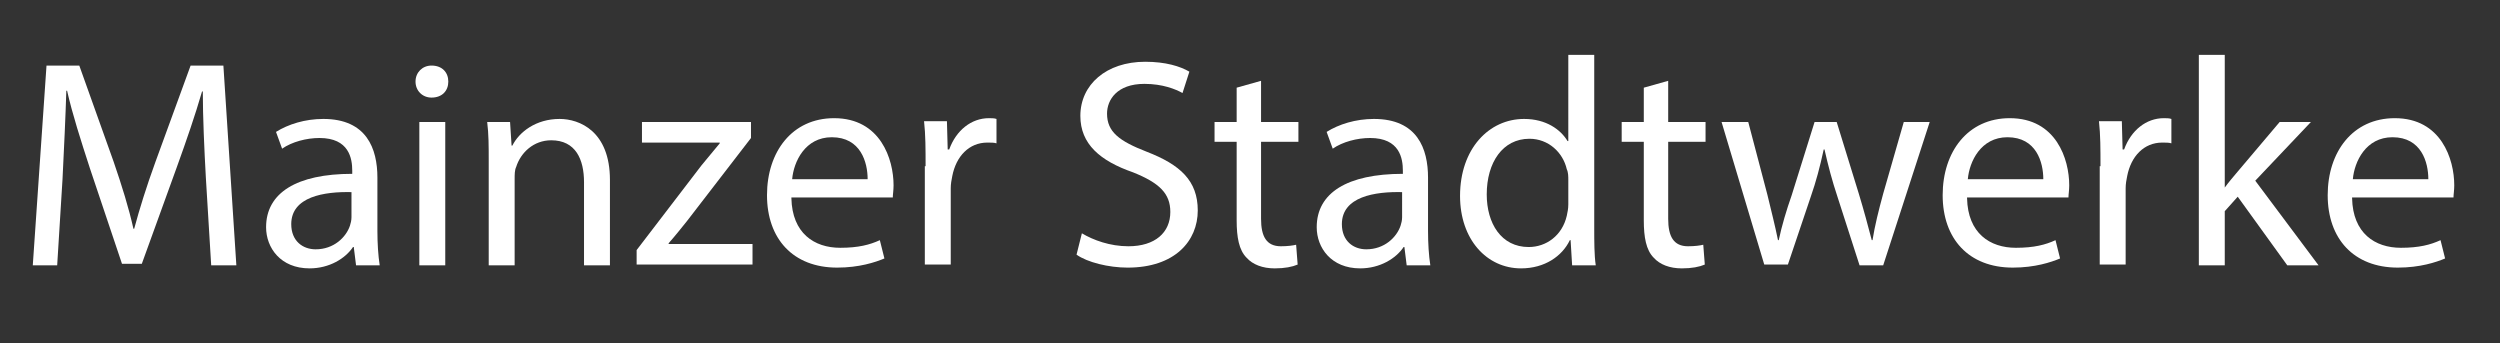 <?xml version="1.0" encoding="utf-8"?>
<!-- Generator: Adobe Illustrator 28.4.1, SVG Export Plug-In . SVG Version: 6.00 Build 0)  -->
<svg version="1.1" id="Layer_1" xmlns="http://www.w3.org/2000/svg" xmlns:xlink="http://www.w3.org/1999/xlink" x="0px" y="0px"
	 viewBox="0 0 327.9 45" style="enable-background:new 0 0 327.9 45;" xml:space="preserve">
<rect x="0" y="0" width="327.9" height="45" fill="#333333" stroke="none"/>
<style type="text/css">
	.st0{fill:#FFFFFF;}
</style>
<g>
	<path class="st0" d="M27,23.3c-0.2-3.6-0.4-8-0.4-11.3h-0.1c-0.9,3.1-2,6.3-3.3,9.9l-4.6,12.7H16l-4.2-12.5
		c-1.2-3.7-2.3-7.1-3-10.2H8.7c-0.1,3.3-0.3,7.6-0.5,11.6L7.5,34.8H4.3L6.1,8.6h4.3l4.5,12.6c1.1,3.2,2,6.1,2.6,8.8h0.1
		c0.7-2.6,1.6-5.5,2.8-8.8L25,8.6h4.3L31,34.8h-3.3L27,23.3z"/>
	<path class="st0" d="M46.7,34.8l-0.3-2.4h-0.1c-1,1.5-3.1,2.8-5.7,2.8c-3.8,0-5.7-2.7-5.7-5.4c0-4.5,4-7,11.3-7v-0.4
		c0-1.6-0.4-4.3-4.3-4.3c-1.7,0-3.6,0.5-4.9,1.4l-0.8-2.2c1.6-1,3.8-1.7,6.2-1.7c5.7,0,7.1,3.9,7.1,7.7v7c0,1.6,0.1,3.2,0.3,4.5
		H46.7z M46.2,25.2c-3.7-0.1-8,0.6-8,4.2c0,2.2,1.5,3.3,3.2,3.3c2.4,0,4-1.6,4.5-3.1c0.1-0.3,0.2-0.7,0.2-1.1V25.2z"/>
	<path class="st0" d="M58.8,10.7c0,1.2-0.8,2.1-2.2,2.1c-1.2,0-2.1-0.9-2.1-2.1c0-1.2,0.9-2.1,2.1-2.1C58,8.6,58.8,9.5,58.8,10.7z
		 M55,34.8V16h3.4v18.8H55z"/>
	<path class="st0" d="M64.1,21.1c0-1.9,0-3.5-0.2-5.1h3l0.2,3.1h0.1c0.9-1.8,3.1-3.5,6.2-3.5c2.6,0,6.6,1.6,6.6,8v11.2h-3.4V23.9
		c0-3-1.1-5.5-4.3-5.5c-2.3,0-4,1.6-4.6,3.5c-0.2,0.4-0.2,1-0.2,1.6v11.3h-3.4V21.1z"/>
	<path class="st0" d="M83.5,32.8L92,21.7c0.8-1,1.6-1.9,2.4-2.9v-0.1H84.2V16h14.3l0,2.1L90.1,29c-0.8,1-1.6,2-2.4,2.9V32h11v2.7
		H83.5V32.8z"/>
	<path class="st0" d="M103.8,26c0.1,4.6,3,6.5,6.4,6.5c2.4,0,3.9-0.4,5.2-1l0.6,2.4c-1.2,0.5-3.3,1.2-6.2,1.2
		c-5.8,0-9.2-3.8-9.2-9.5s3.3-10.1,8.8-10.1c6.1,0,7.8,5.4,7.8,8.8c0,0.7-0.1,1.2-0.1,1.6H103.8z M113.8,23.5c0-2.2-0.9-5.5-4.7-5.5
		c-3.5,0-5,3.2-5.2,5.5H113.8z"/>
	<path class="st0" d="M121.4,21.8c0-2.2,0-4.1-0.2-5.9h3l0.1,3.7h0.2c0.9-2.5,2.9-4.1,5.2-4.1c0.4,0,0.7,0,1,0.1v3.2
		c-0.3-0.1-0.7-0.1-1.2-0.1c-2.4,0-4.1,1.8-4.6,4.4c-0.1,0.5-0.2,1-0.2,1.6v10h-3.4V21.8z"/>
	<path class="st0" d="M141.9,30.6c1.5,0.9,3.7,1.7,6.1,1.7c3.5,0,5.5-1.8,5.5-4.5c0-2.4-1.4-3.8-4.9-5.2c-4.3-1.5-6.9-3.7-6.9-7.4
		c0-4.1,3.4-7.1,8.5-7.1c2.7,0,4.6,0.6,5.8,1.3l-0.9,2.8c-0.9-0.5-2.6-1.2-5-1.2c-3.6,0-4.9,2.1-4.9,3.9c0,2.4,1.6,3.6,5.2,5
		c4.4,1.7,6.7,3.8,6.7,7.7c0,4-3,7.5-9.2,7.5c-2.5,0-5.3-0.7-6.7-1.7L141.9,30.6z"/>
	<path class="st0" d="M165.4,10.6V16h4.9v2.6h-4.9v10.1c0,2.3,0.7,3.6,2.6,3.6c0.9,0,1.6-0.1,2-0.2l0.2,2.6c-0.7,0.3-1.7,0.5-3,0.5
		c-1.6,0-2.9-0.5-3.7-1.4c-1-1-1.3-2.7-1.3-4.9V18.6h-2.9V16h2.9v-4.5L165.4,10.6z"/>
	<path class="st0" d="M184.5,34.8l-0.3-2.4h-0.1c-1,1.5-3.1,2.8-5.7,2.8c-3.8,0-5.7-2.7-5.7-5.4c0-4.5,4-7,11.3-7v-0.4
		c0-1.6-0.4-4.3-4.3-4.3c-1.7,0-3.6,0.5-4.9,1.4l-0.8-2.2c1.6-1,3.8-1.7,6.2-1.7c5.7,0,7.1,3.9,7.1,7.7v7c0,1.6,0.1,3.2,0.3,4.5
		H184.5z M184,25.2c-3.7-0.1-8,0.6-8,4.2c0,2.2,1.5,3.3,3.2,3.3c2.4,0,4-1.6,4.5-3.1c0.1-0.3,0.2-0.7,0.2-1.1V25.2z"/>
	<path class="st0" d="M209.1,7.2v22.7c0,1.7,0,3.6,0.2,4.9h-3.1l-0.2-3.3h-0.1c-1,2.1-3.3,3.7-6.4,3.7c-4.5,0-8-3.8-8-9.5
		c0-6.2,3.8-10.1,8.4-10.1c2.9,0,4.8,1.4,5.7,2.9h0.1V7.2H209.1z M205.7,23.6c0-0.4,0-1-0.2-1.4c-0.5-2.2-2.4-4-4.9-4
		c-3.5,0-5.6,3.1-5.6,7.3c0,3.8,1.9,6.9,5.5,6.9c2.3,0,4.4-1.5,5-4.1c0.1-0.5,0.2-0.9,0.2-1.5V23.6z"/>
	<path class="st0" d="M218.8,10.6V16h4.9v2.6h-4.9v10.1c0,2.3,0.7,3.6,2.6,3.6c0.9,0,1.6-0.1,2-0.2l0.2,2.6c-0.7,0.3-1.7,0.5-3,0.5
		c-1.6,0-2.9-0.5-3.7-1.4c-1-1-1.3-2.7-1.3-4.9V18.6h-2.9V16h2.9v-4.5L218.8,10.6z"/>
	<path class="st0" d="M229.3,16l2.5,9.5c0.5,2.1,1,4,1.4,6h0.1c0.4-1.9,1-3.9,1.7-5.9L238,16h2.9l2.9,9.4c0.7,2.3,1.2,4.2,1.7,6.1
		h0.1c0.3-1.9,0.8-3.9,1.4-6.1l2.7-9.4h3.4L247,34.8h-3.1l-2.9-9c-0.7-2.1-1.2-4-1.7-6.2h-0.1c-0.5,2.3-1,4.2-1.7,6.2l-3,8.9h-3.1
		L225.8,16H229.3z"/>
	<path class="st0" d="M258,26c0.1,4.6,3,6.5,6.4,6.5c2.4,0,3.9-0.4,5.2-1l0.6,2.4c-1.2,0.5-3.3,1.2-6.2,1.2c-5.8,0-9.2-3.8-9.2-9.5
		s3.3-10.1,8.8-10.1c6.1,0,7.8,5.4,7.8,8.8c0,0.7-0.1,1.2-0.1,1.6H258z M268,23.5c0-2.2-0.9-5.5-4.7-5.5c-3.5,0-5,3.2-5.2,5.5H268z"
		/>
	<path class="st0" d="M275.5,21.8c0-2.2,0-4.1-0.2-5.9h3l0.1,3.7h0.2c0.9-2.5,2.9-4.1,5.2-4.1c0.4,0,0.7,0,1,0.1v3.2
		c-0.3-0.1-0.7-0.1-1.2-0.1c-2.4,0-4.1,1.8-4.6,4.4c-0.1,0.5-0.2,1-0.2,1.6v10h-3.4V21.8z"/>
	<path class="st0" d="M291.8,24.6L291.8,24.6c0.5-0.7,1.2-1.5,1.7-2.1L299,16h4.1l-7.3,7.7l8.3,11.1H300l-6.5-9l-1.7,1.9v7.1h-3.4
		V7.2h3.4V24.6z"/>
	<path class="st0" d="M308.5,26c0.1,4.6,3,6.5,6.4,6.5c2.4,0,3.9-0.4,5.2-1l0.6,2.4c-1.2,0.5-3.3,1.2-6.2,1.2
		c-5.8,0-9.2-3.8-9.2-9.5s3.3-10.1,8.8-10.1c6.1,0,7.8,5.4,7.8,8.8c0,0.7-0.1,1.2-0.1,1.6H308.5z M318.5,23.5c0-2.2-0.9-5.5-4.7-5.5
		c-3.5,0-5,3.2-5.2,5.5H318.5z"/>
</g>
</svg>
